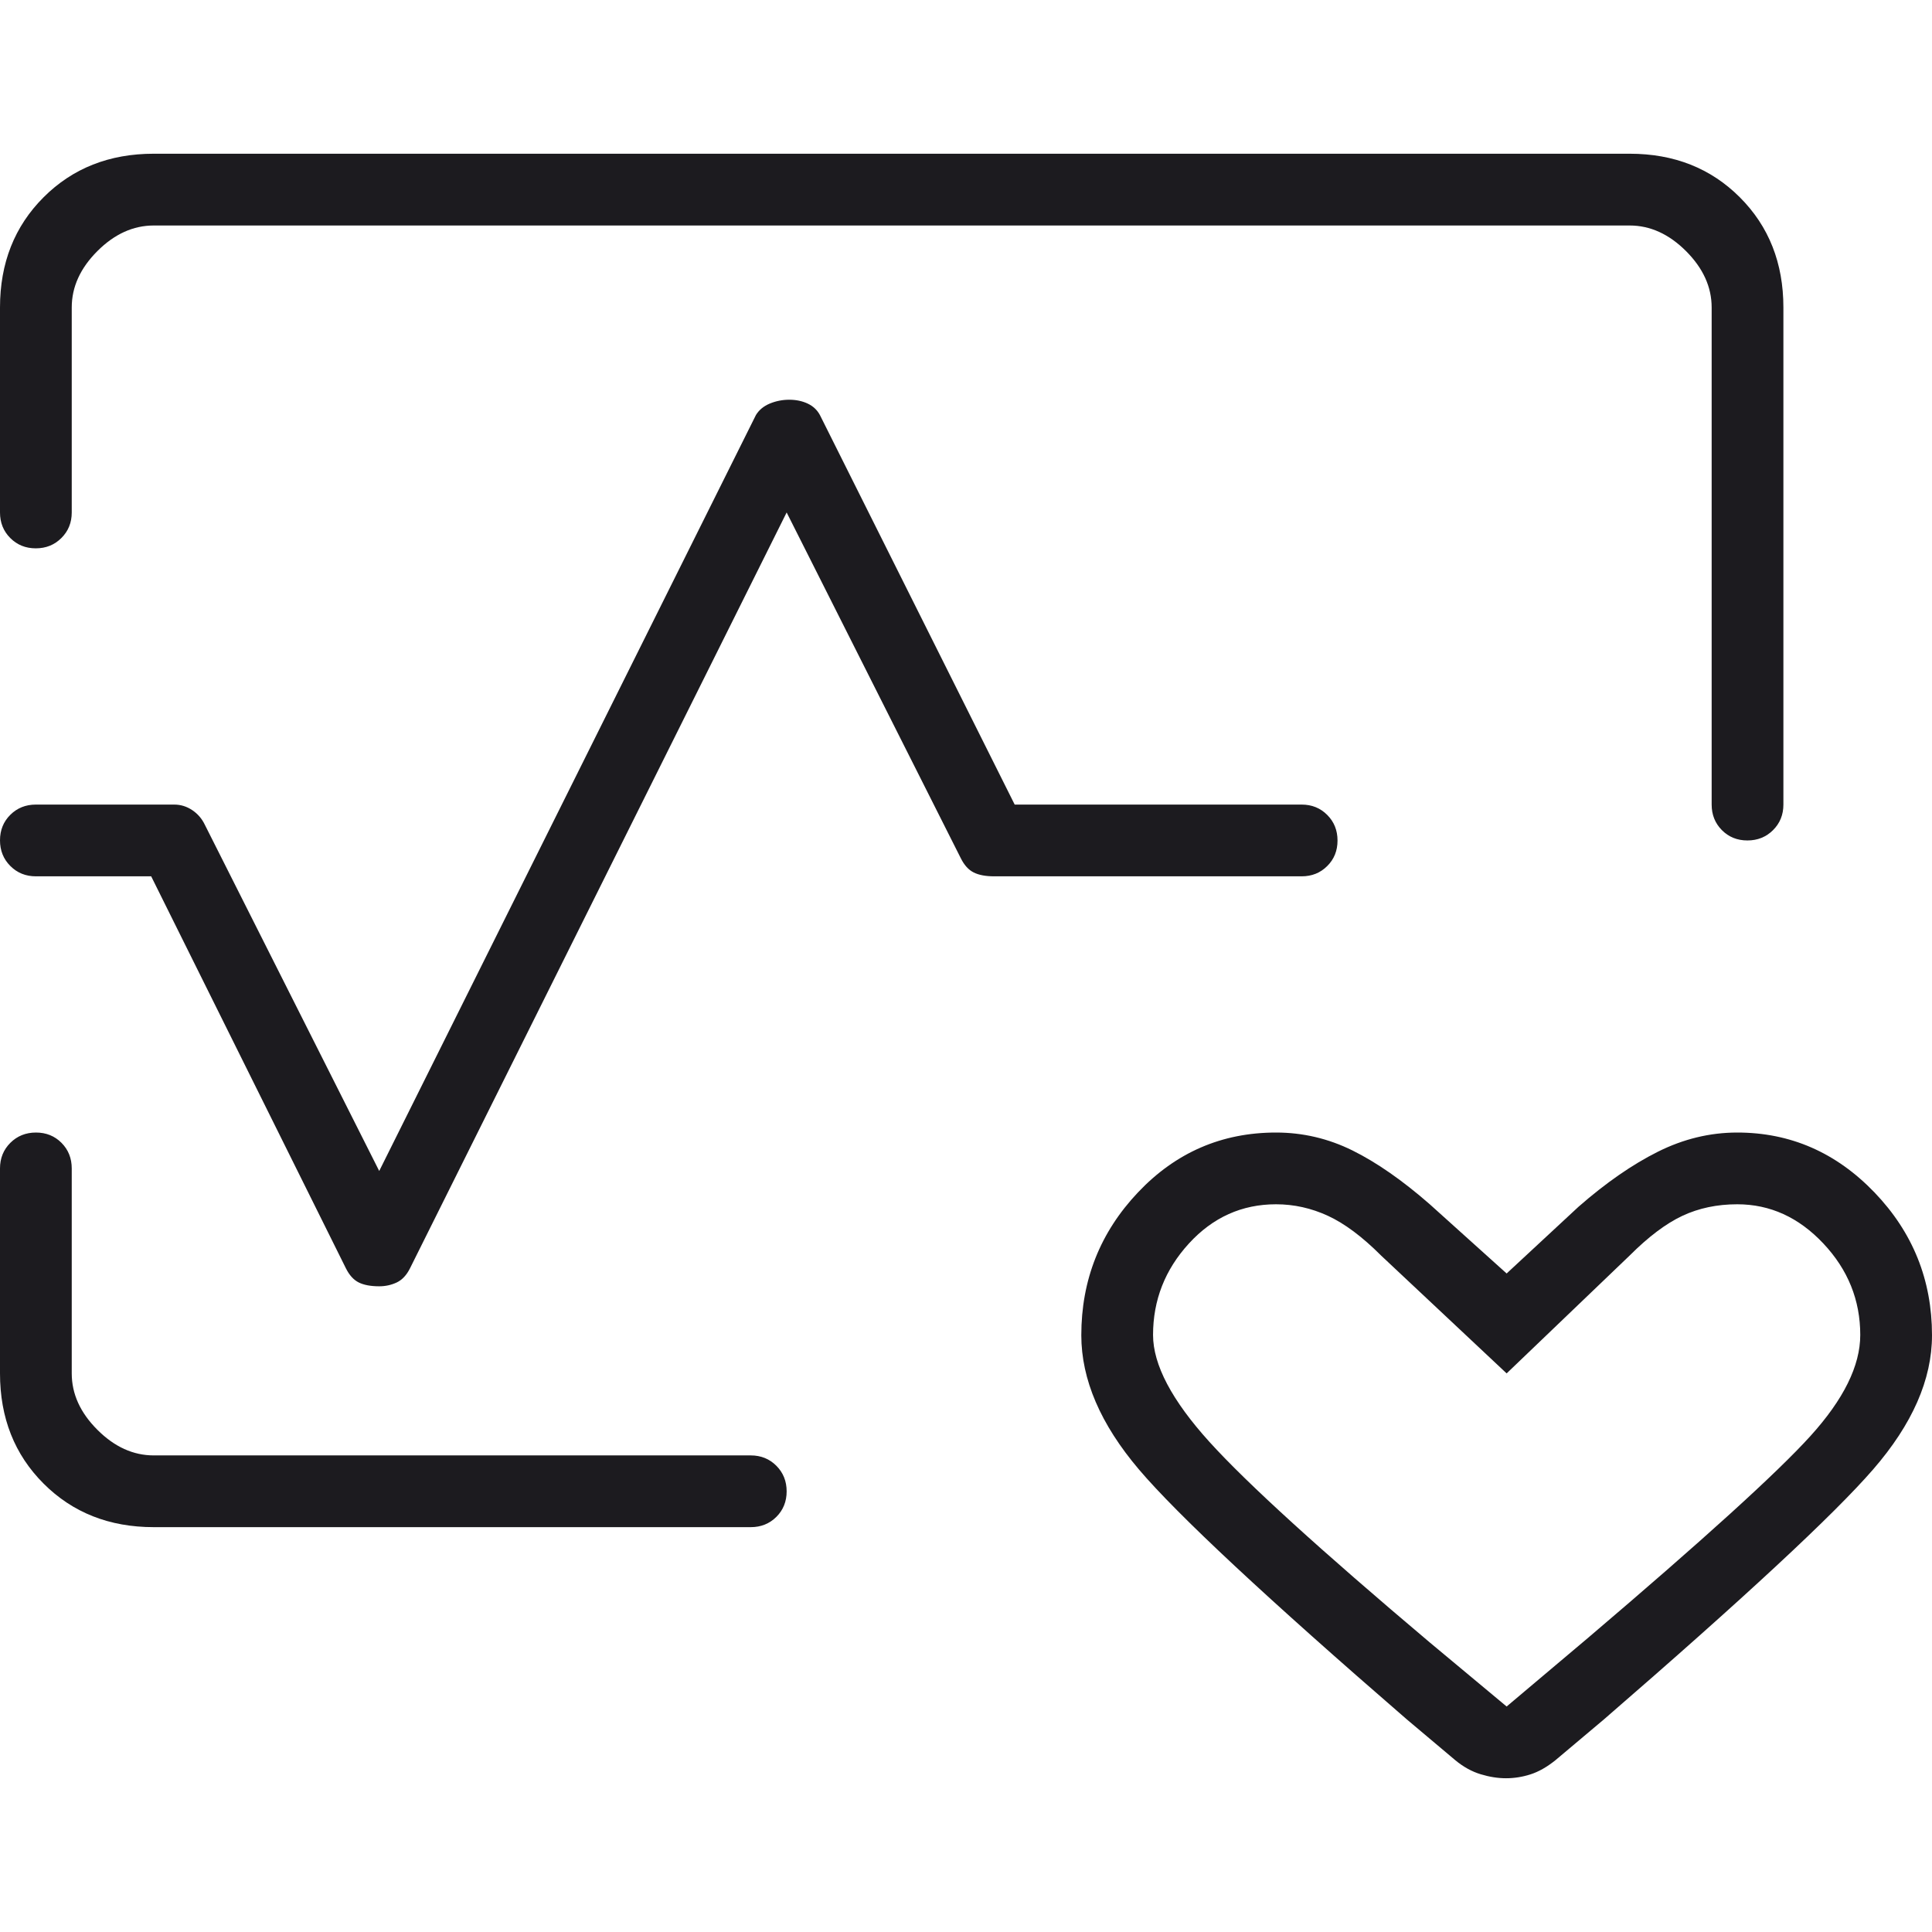 <svg width="60" height="60" viewBox="0 0 60 60" fill="none" xmlns="http://www.w3.org/2000/svg">
<path d="M4.775 4.774H50.61C51.989 4.774 53.13 5.225 54.032 6.127C54.934 7.029 55.385 8.17 55.385 9.549V24.987C55.385 25.302 55.278 25.567 55.063 25.781C54.849 25.994 54.584 26.101 54.267 26.101C53.951 26.101 53.687 25.994 53.475 25.781C53.263 25.567 53.157 25.302 53.157 24.987V9.549C53.157 8.912 52.891 8.329 52.361 7.798C51.83 7.268 51.247 7.003 50.61 7.003H4.775C4.138 7.003 3.554 7.268 3.024 7.798C2.493 8.329 2.228 8.912 2.228 9.549V15.915C2.228 16.231 2.121 16.495 1.907 16.708C1.693 16.922 1.428 17.029 1.111 17.029C0.795 17.029 0.531 16.922 0.318 16.708C0.106 16.495 0 16.231 0 15.915V9.549C0 8.17 0.451 7.029 1.353 6.127C2.255 5.225 3.395 4.774 4.775 4.774ZM4.775 47.427C3.395 47.427 2.255 46.976 1.353 46.074C0.451 45.172 0 44.032 0 42.652V36.286C0 35.971 0.107 35.706 0.321 35.492C0.535 35.279 0.801 35.172 1.117 35.172C1.433 35.172 1.698 35.279 1.91 35.492C2.122 35.706 2.228 35.971 2.228 36.286V42.652C2.228 43.289 2.493 43.873 3.024 44.403C3.554 44.934 4.138 45.199 4.775 45.199H23.316C23.631 45.199 23.896 45.306 24.11 45.52C24.323 45.734 24.43 45.999 24.43 46.316C24.43 46.632 24.323 46.896 24.11 47.109C23.896 47.321 23.631 47.427 23.316 47.427H4.775ZM33.581 41.468C33.581 39.751 34.167 38.272 35.34 37.032C36.513 35.792 37.943 35.172 39.629 35.172C40.46 35.172 41.252 35.358 42.003 35.729C42.754 36.101 43.554 36.658 44.403 37.4L46.79 39.549L49.019 37.48C49.867 36.737 50.69 36.167 51.485 35.769C52.281 35.371 53.103 35.172 53.952 35.172C55.602 35.172 57.022 35.792 58.214 37.032C59.404 38.272 60 39.751 60 41.468C60 42.841 59.39 44.231 58.17 45.636C56.95 47.042 54.164 49.629 49.814 53.395L48.302 54.668C48.037 54.88 47.779 55.026 47.526 55.106C47.275 55.186 47.023 55.225 46.771 55.225C46.519 55.225 46.257 55.184 45.984 55.101C45.712 55.019 45.45 54.875 45.199 54.668L43.687 53.395C39.337 49.629 36.565 47.042 35.371 45.636C34.178 44.231 33.581 42.841 33.581 41.468ZM46.79 52.997L49.337 50.849C52.891 47.825 55.186 45.743 56.22 44.602C57.255 43.461 57.772 42.414 57.772 41.459C57.772 40.377 57.39 39.43 56.626 38.618C55.862 37.806 54.971 37.4 53.952 37.4C53.326 37.4 52.758 37.52 52.249 37.758C51.74 37.997 51.194 38.408 50.61 38.992L46.79 42.652L42.891 38.992C42.308 38.408 41.757 37.997 41.24 37.758C40.723 37.52 40.186 37.4 39.629 37.4C38.568 37.4 37.666 37.806 36.923 38.618C36.18 39.43 35.809 40.377 35.809 41.459C35.809 42.383 36.393 43.49 37.56 44.779C38.727 46.067 41.008 48.143 44.403 51.008L46.79 52.997ZM11.777 39.947C11.512 39.947 11.3 39.907 11.141 39.828C10.981 39.748 10.849 39.602 10.743 39.39L4.695 27.215H1.114C0.798 27.215 0.534 27.108 0.32 26.893C0.107 26.68 0 26.414 0 26.098C0 25.781 0.107 25.517 0.32 25.305C0.534 25.093 0.798 24.987 1.114 24.987H5.411C5.611 24.987 5.798 25.044 5.971 25.16C6.144 25.276 6.275 25.43 6.366 25.623L11.777 36.366L23.475 12.891C23.571 12.732 23.715 12.613 23.907 12.533C24.098 12.454 24.3 12.414 24.511 12.414C24.722 12.414 24.913 12.454 25.082 12.533C25.252 12.613 25.379 12.732 25.464 12.891L31.512 24.987H40.424C40.74 24.987 41.005 25.094 41.218 25.308C41.432 25.522 41.538 25.787 41.538 26.104C41.538 26.42 41.432 26.684 41.218 26.896C41.005 27.109 40.74 27.215 40.424 27.215H30.875C30.61 27.215 30.398 27.175 30.239 27.095C30.08 27.016 29.947 26.87 29.841 26.658L24.43 15.915L12.732 39.39C12.626 39.602 12.489 39.748 12.321 39.828C12.153 39.907 11.972 39.947 11.777 39.947Z" fill="#1C1B1F"/>
</svg>

